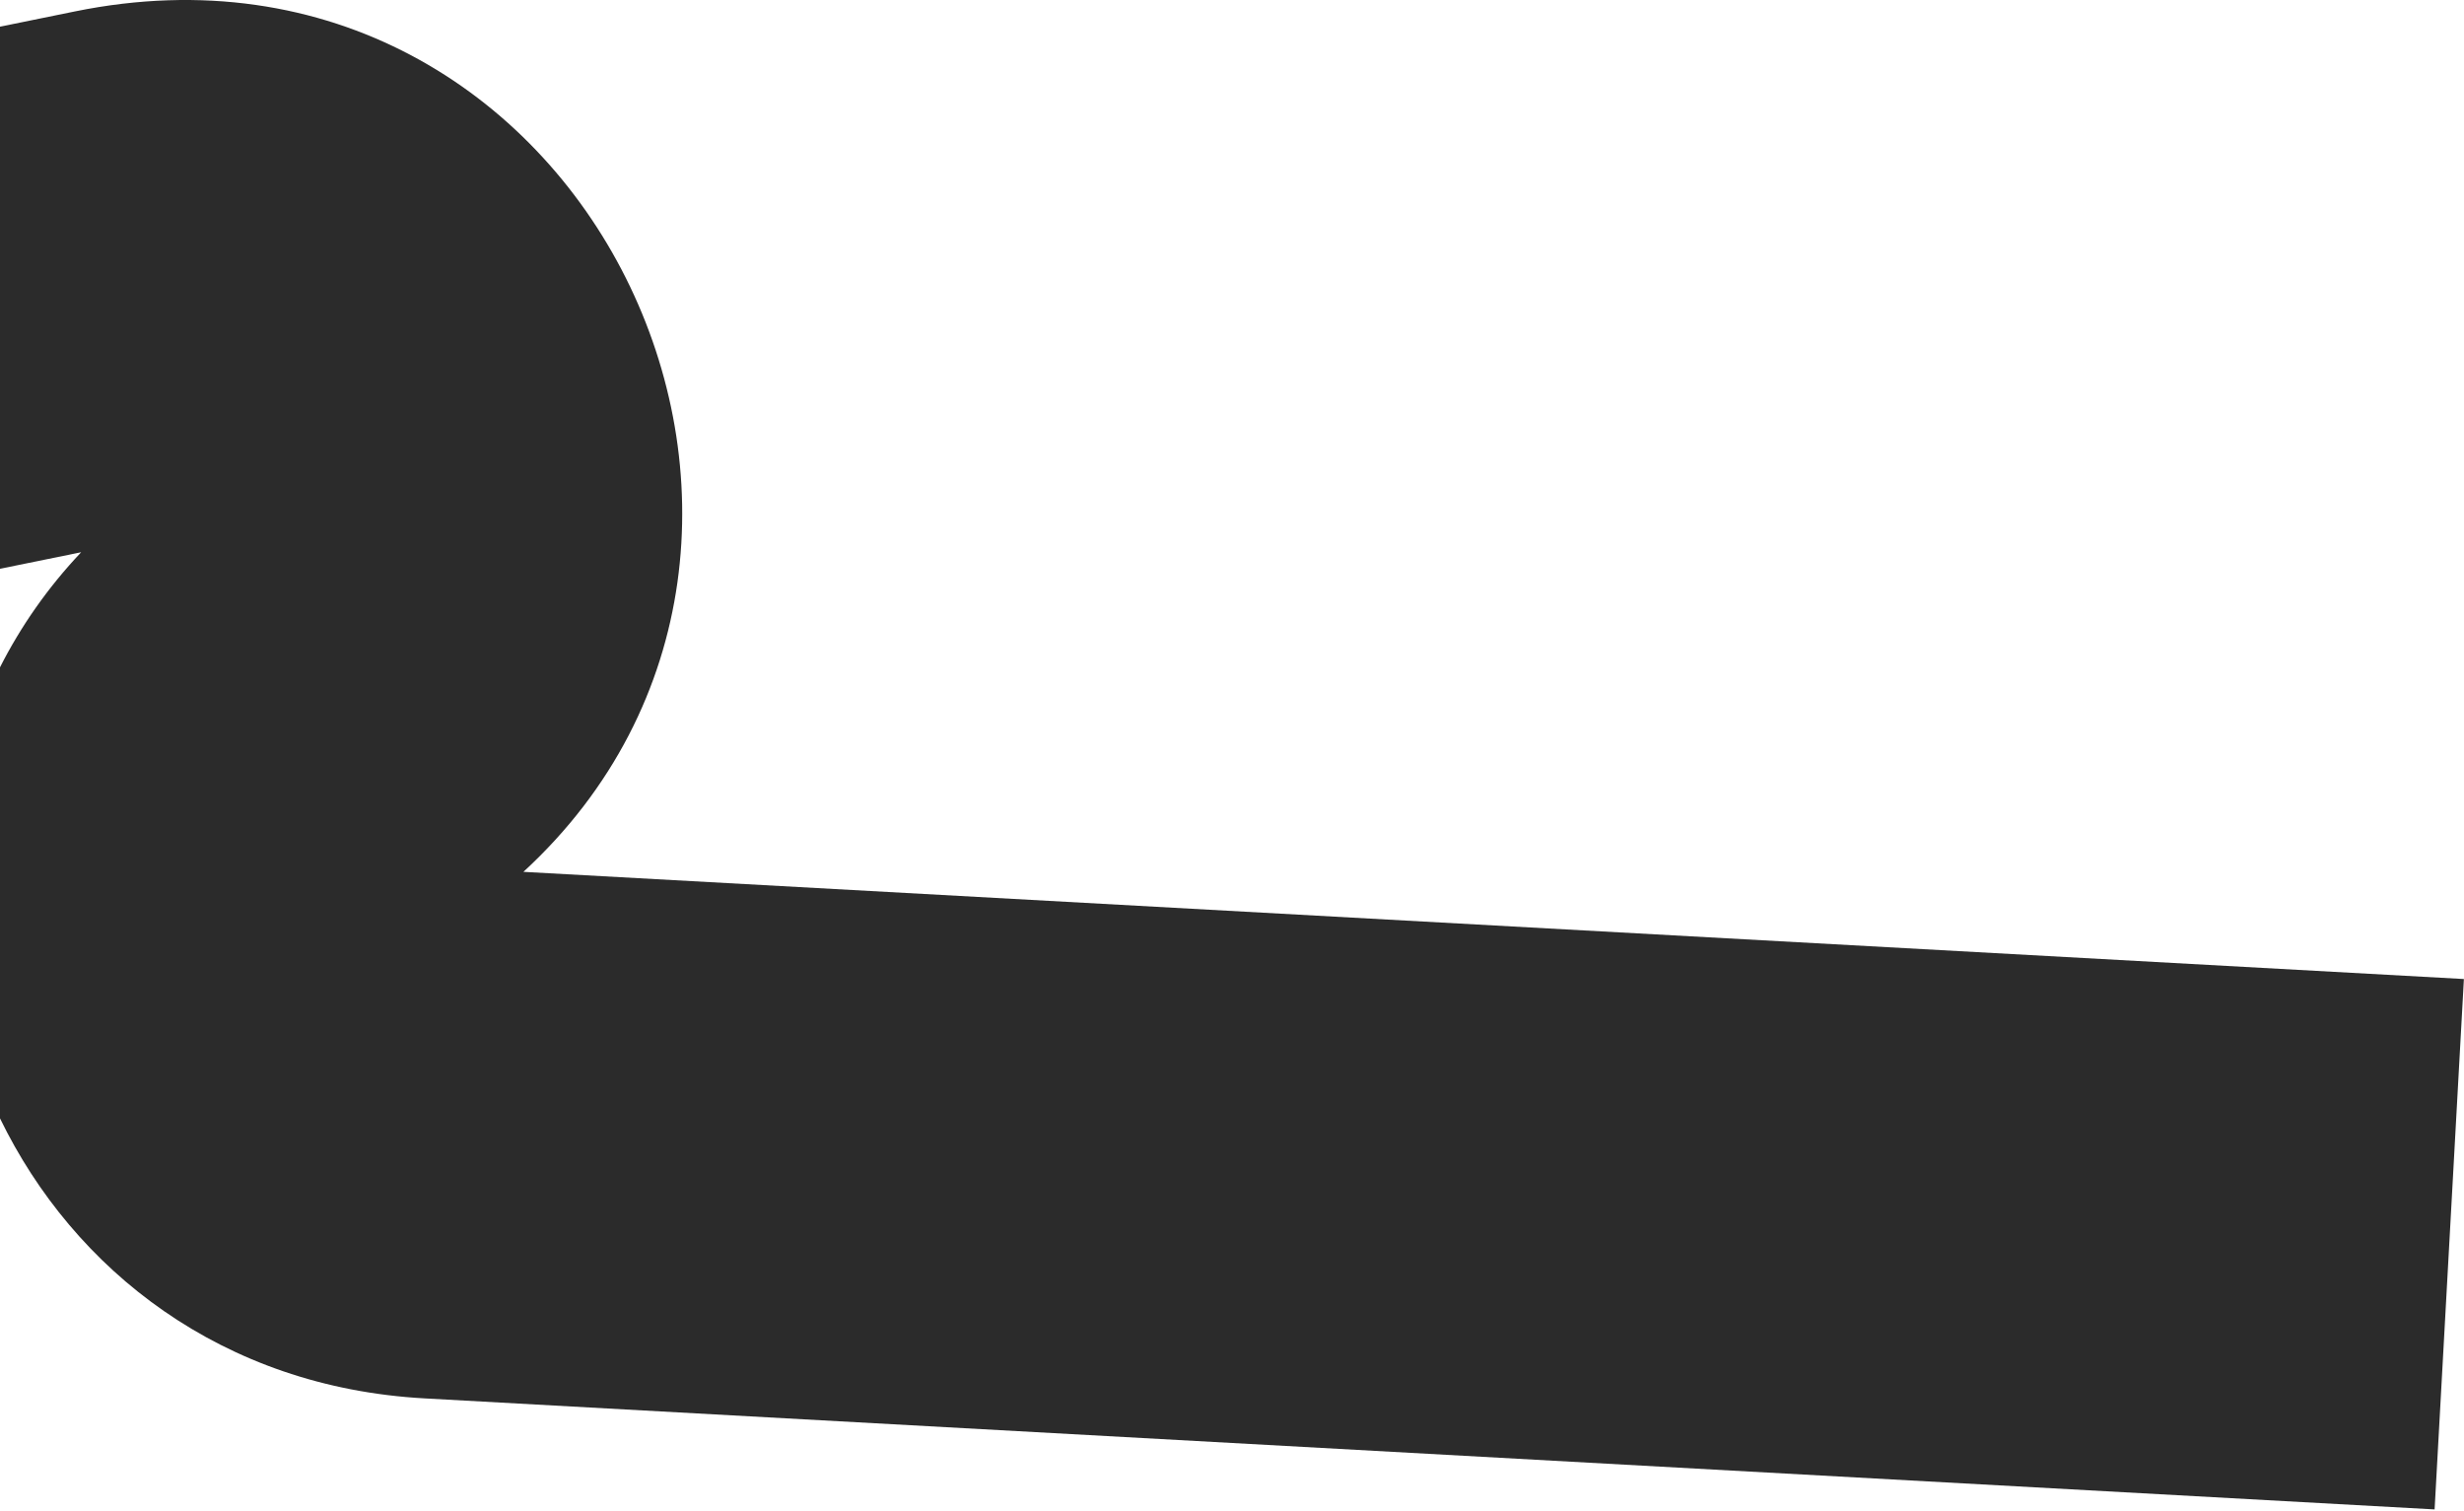 <?xml version="1.0" encoding="UTF-8"?> <svg xmlns="http://www.w3.org/2000/svg" width="835" height="512" viewBox="0 0 835 512" fill="none"><path fill-rule="evenodd" clip-rule="evenodd" d="M0 192.738V9.042L25.439 3.861C198.285 -31.346 299.722 182.875 177.37 295.438L834.963 331.757L825.037 511.484L143.894 473.863C75.298 470.075 25.027 430.464 0 378.97V226.129C6.999 212.317 16.126 199.179 27.502 187.136L0 192.738Z" fill="#2B2B2B"></path></svg> 